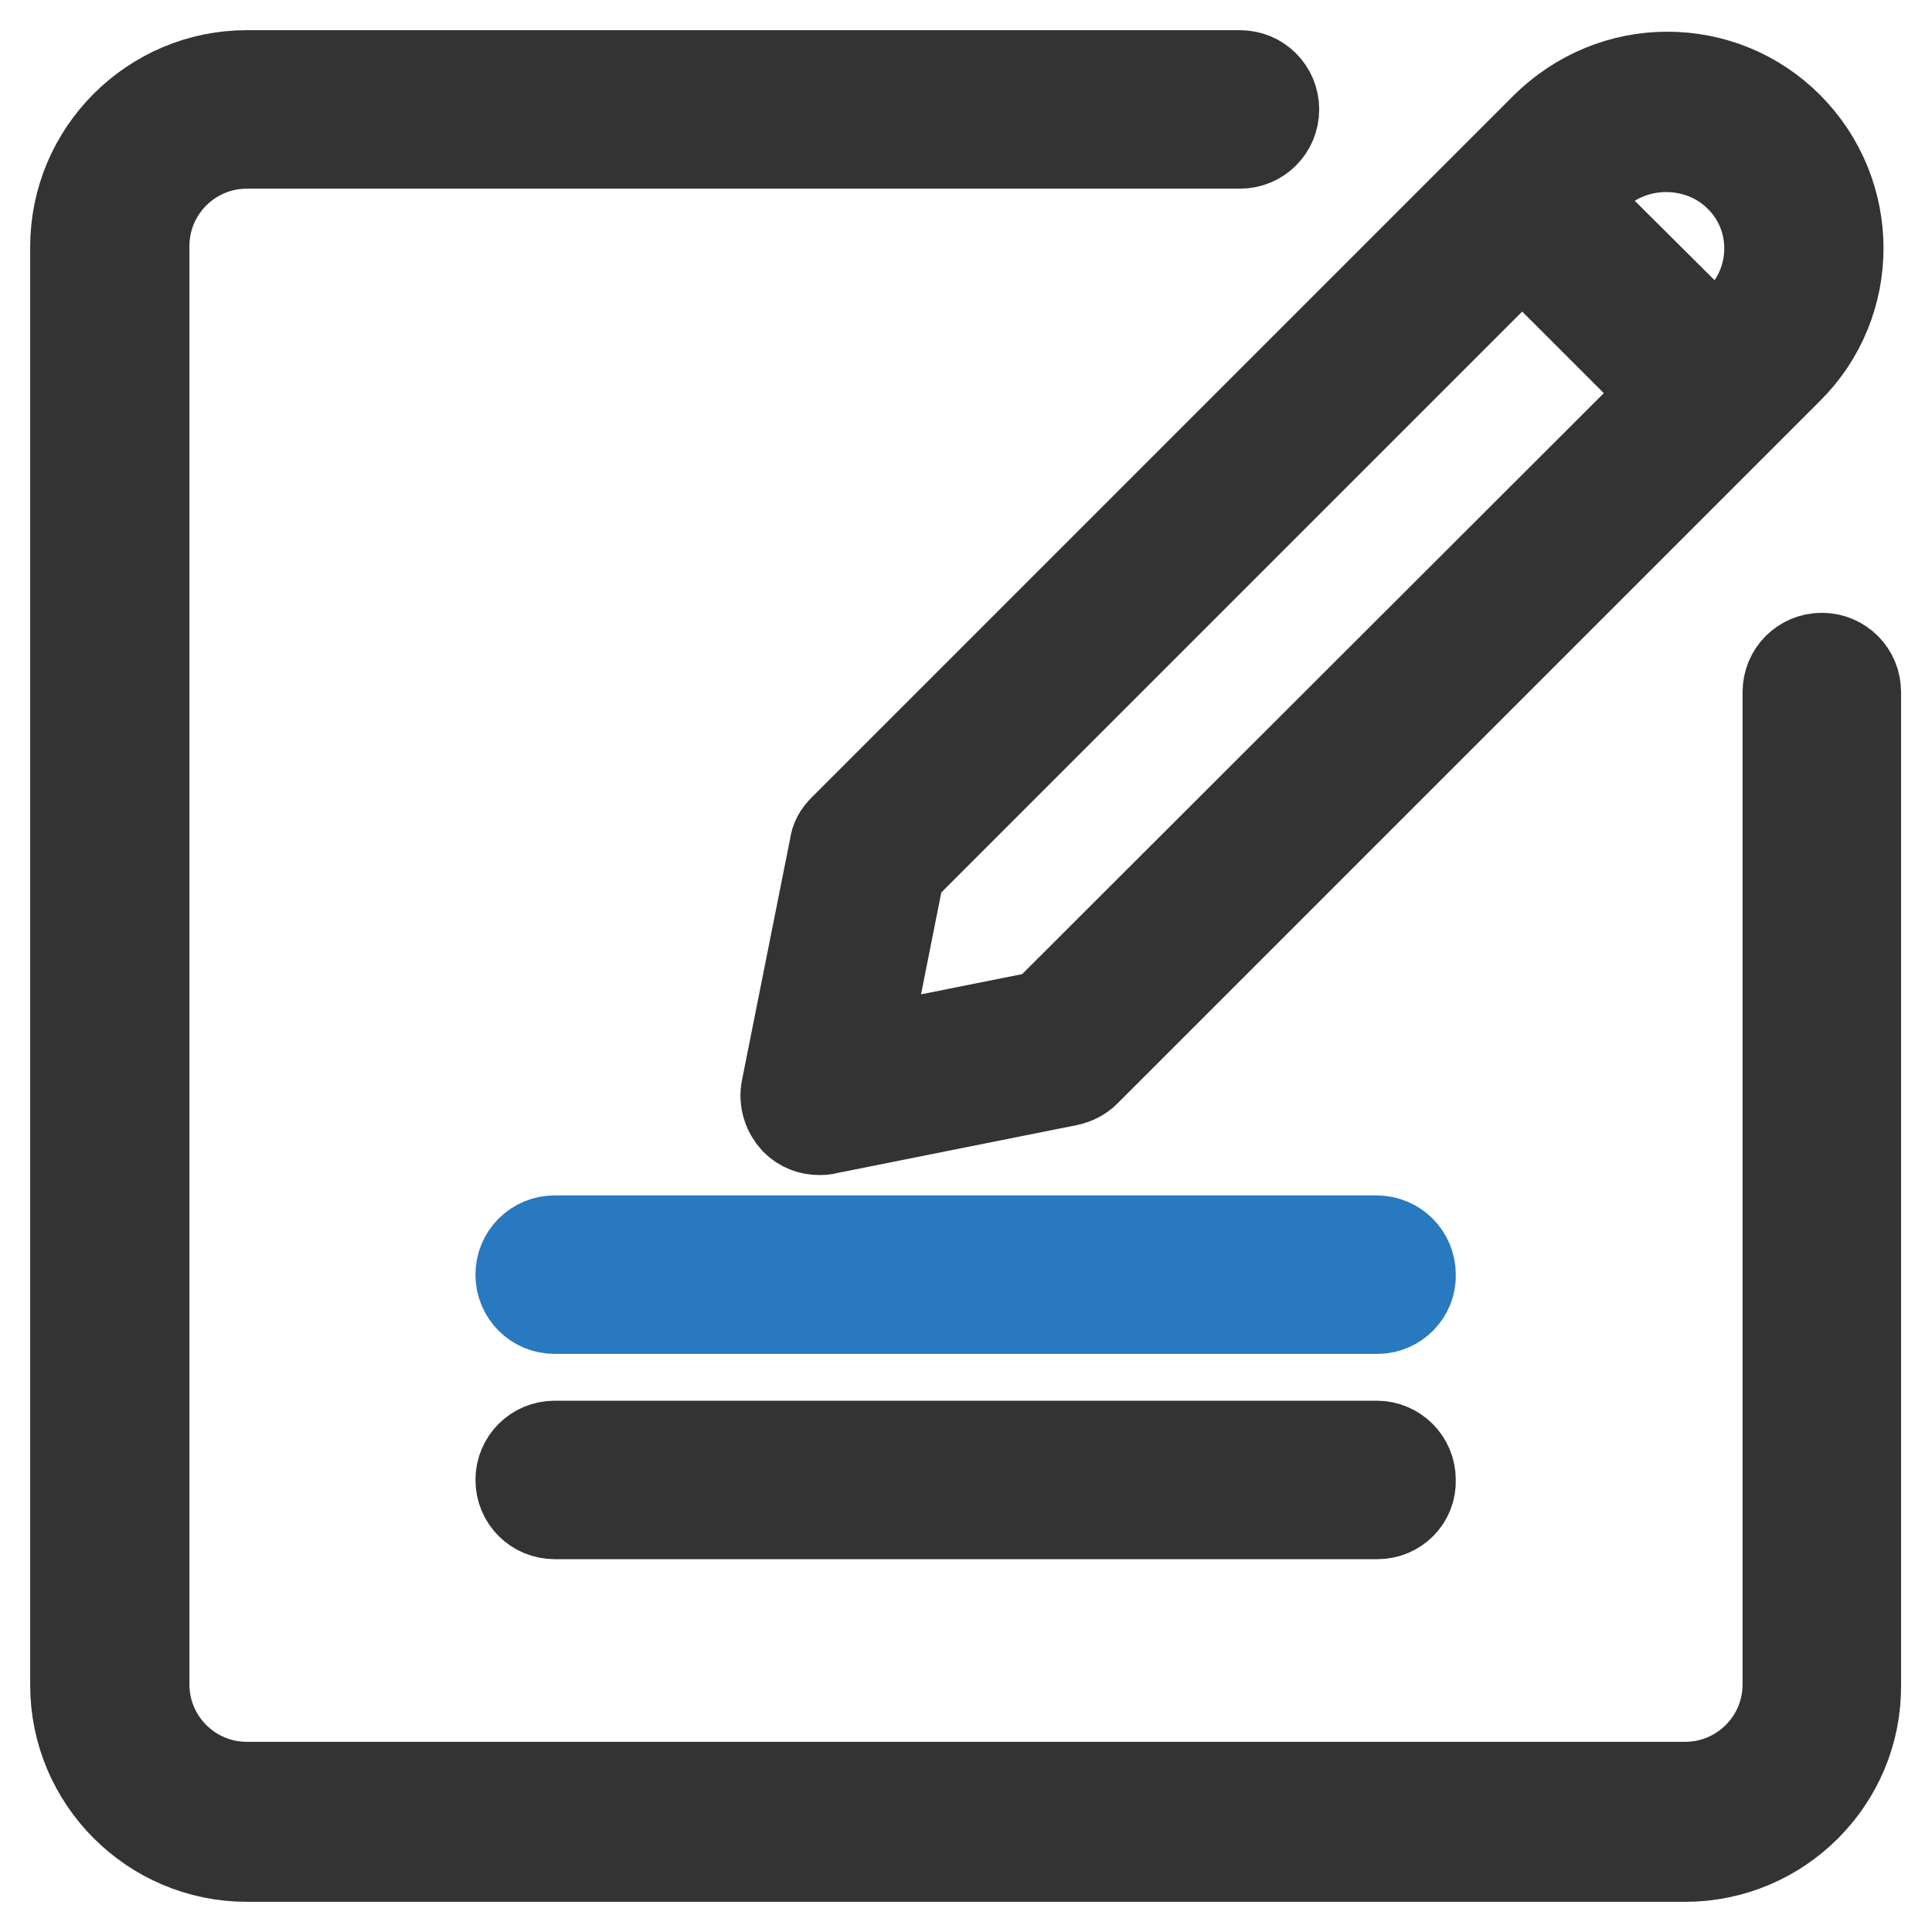 <?xml version="1.0" encoding="utf-8"?>
<!-- Svg Vector Icons : http://www.onlinewebfonts.com/icon -->
<!DOCTYPE svg PUBLIC "-//W3C//DTD SVG 1.1//EN" "http://www.w3.org/Graphics/SVG/1.1/DTD/svg11.dtd">
<svg version="1.1" xmlns="http://www.w3.org/2000/svg" xmlns:xlink="http://www.w3.org/1999/xlink" x="0px" y="0px" viewBox="0 0 256 256" enable-background="new 0 0 256 256" xml:space="preserve">
<g> <path stroke-width="12" fill-opacity="0" stroke="#333333"  d="M223.3,246H32.7C20.2,246,10,235.8,10,223.3V32.7C10,20.2,20.2,10,32.7,10h131.6c2.5,0,4.5,2,4.5,4.5 c0,2.5-2,4.5-4.5,4.5H32.7c-7.5,0-13.6,6.1-13.6,13.6v190.6c0,7.5,6.1,13.6,13.6,13.6h190.6c7.5,0,13.6-6.1,13.6-13.6V91.7 c0-2.5,2-4.5,4.5-4.5c2.5,0,4.5,2,4.5,4.5v131.6C246,235.8,235.8,246,223.3,246z"/> <path stroke-width="12" fill-opacity="0" stroke="#333333"  d="M236.9,16.8c-4.3-4.3-10-6.6-16-6.6c-6,0-11.7,2.4-16,6.6l-93.1,93.1c-0.7,0.7-1.1,1.4-1.2,2.3l-6.4,32.1 c-0.3,1.5,0.2,3,1.2,4.1c0.9,0.9,2,1.3,3.2,1.3c0.3,0,0.6,0,0.9-0.1l32-6.4c0.9-0.2,1.7-0.6,2.3-1.2l93.1-93.1 C245.8,40.1,245.8,25.7,236.9,16.8z M138.4,134.6l-24,4.8l4.8-24.1l82.5-82.5l19.3,19.3L138.4,134.6z M230.5,42.5l-3.2,3.2 L208,26.5l3.2-3.2c5.1-5.1,14-5.2,19.3,0.1C235.8,28.6,235.8,37.2,230.5,42.5z"/> <path stroke-width="12" fill-opacity="0" stroke="#2879bf"  d="M182.5,173.4H73.5c-2.5,0-4.5-2-4.5-4.5c0-2.5,2-4.5,4.5-4.5h108.9c2.5,0,4.5,2,4.5,4.5 C187,171.3,185,173.4,182.5,173.4z"/> <path stroke-width="12" fill-opacity="0" stroke="#333333"  d="M182.5,200.6H73.5c-2.5,0-4.5-2-4.5-4.5c0-2.5,2-4.5,4.5-4.5h108.9c2.5,0,4.5,2,4.5,4.5 C187,198.6,185,200.6,182.5,200.6z"/></g>
</svg>